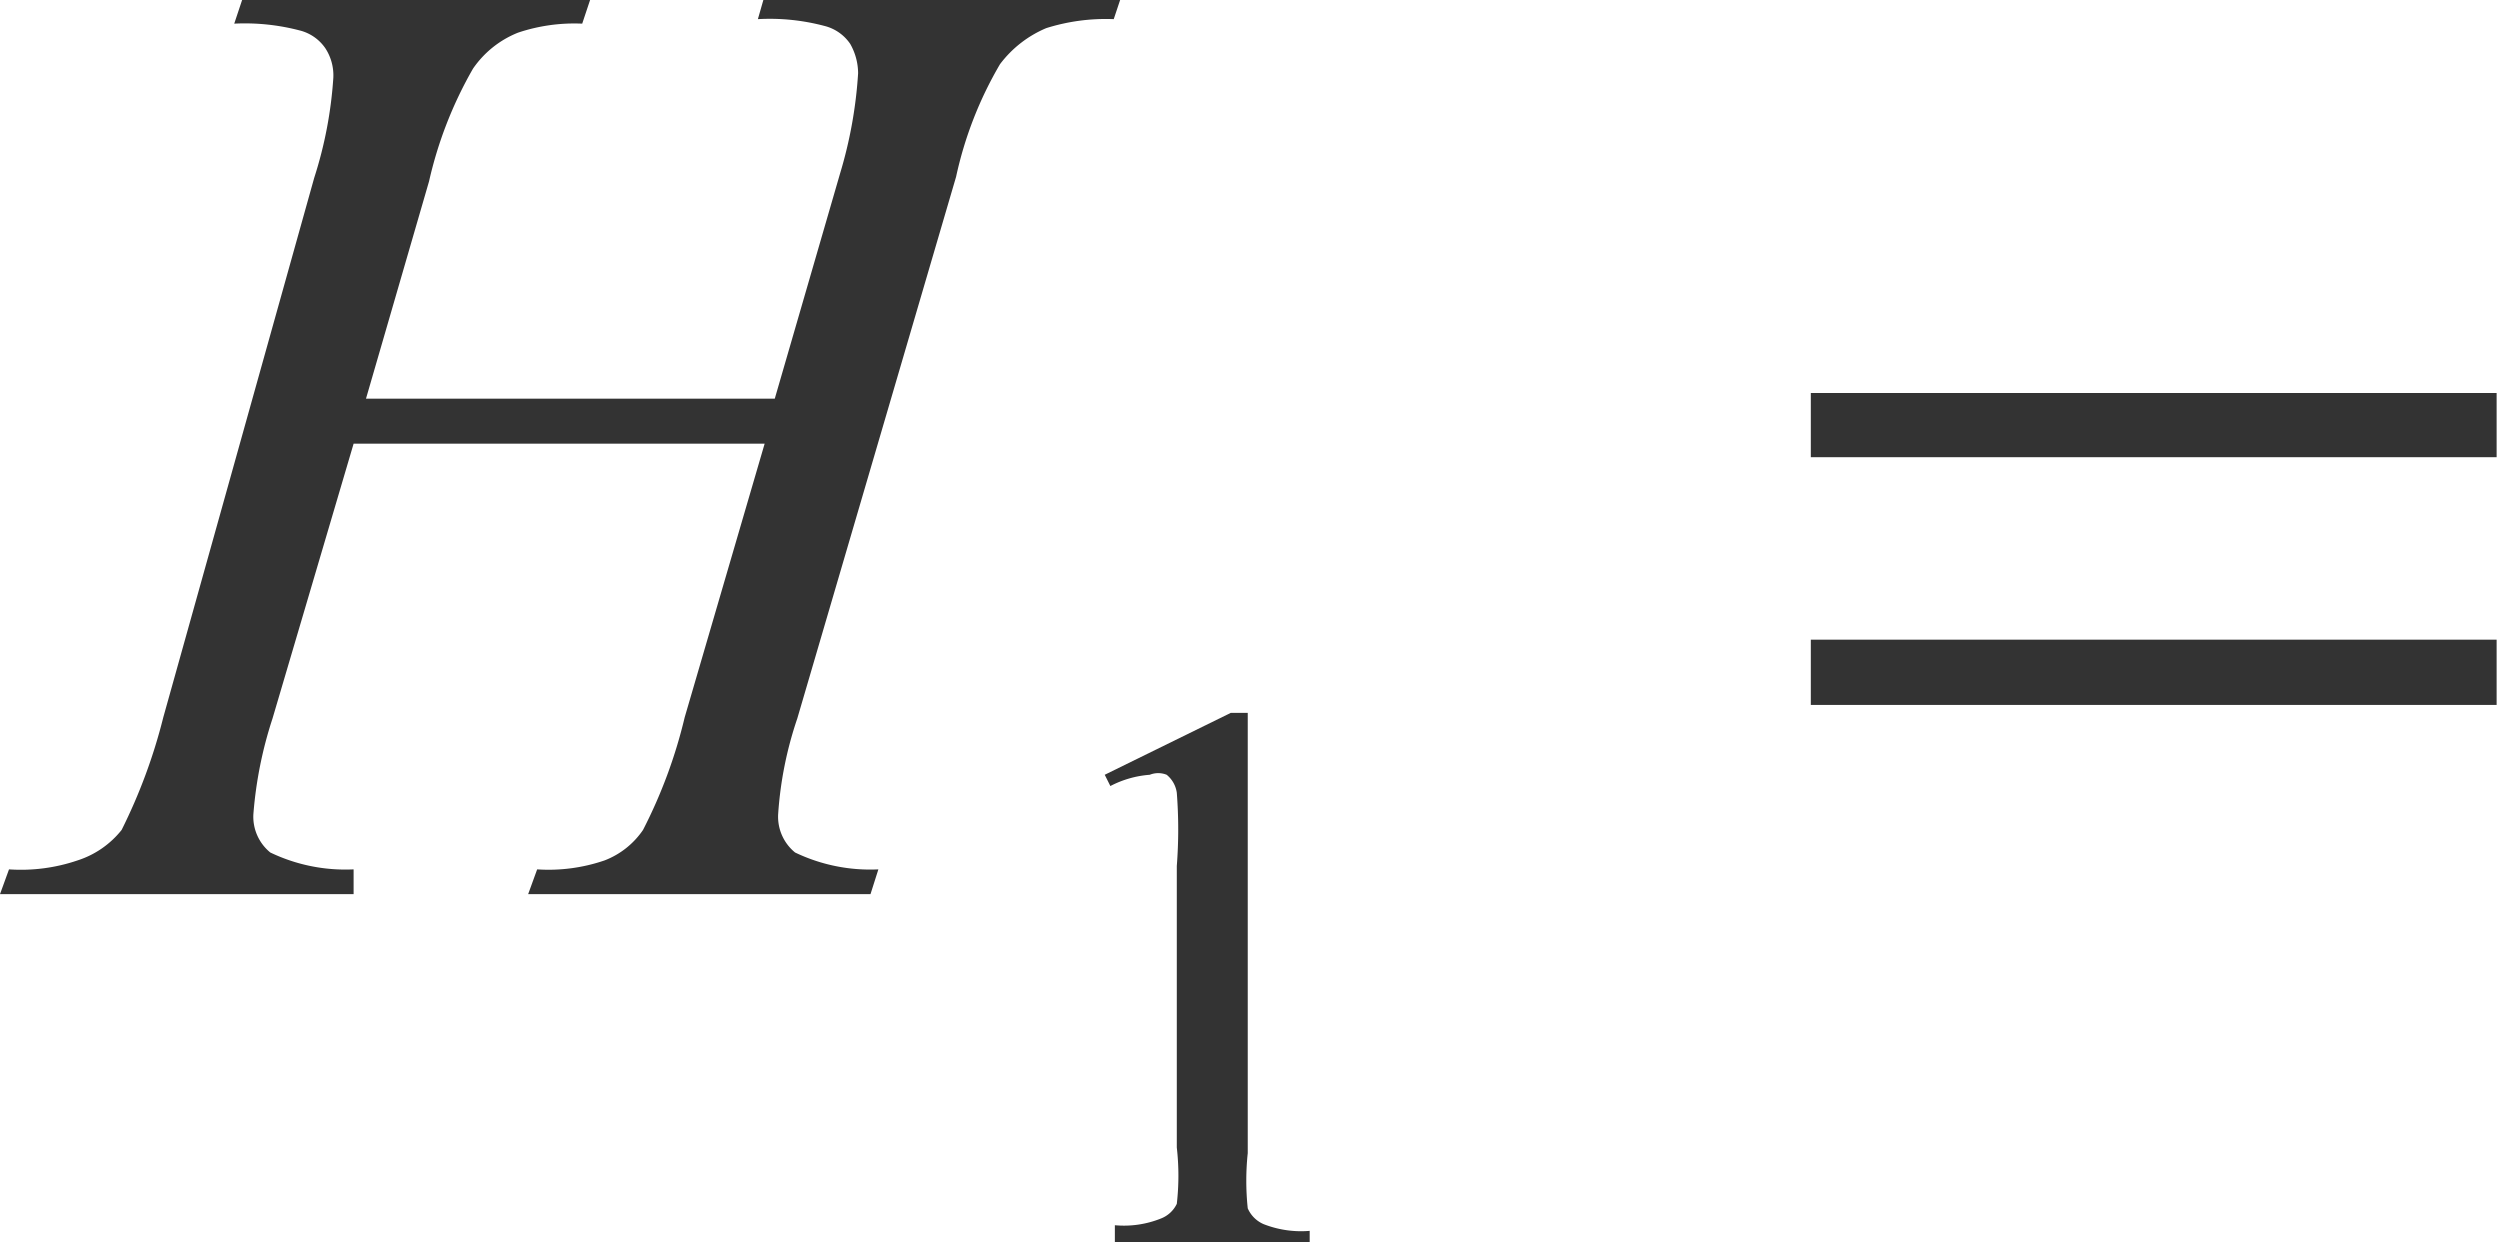 <svg xmlns="http://www.w3.org/2000/svg" xmlns:xlink="http://www.w3.org/1999/xlink" viewBox="0 0 22.2 11.03"><defs><style>.cls-1{fill:none;}.cls-2{clip-path:url(#clip-path);}.cls-3{clip-path:url(#clip-path-2);}.cls-4{fill:#333;}</style><clipPath id="clip-path" transform="translate(-1.92 -4.12)"><rect class="cls-1" width="27.72" height="18"/></clipPath><clipPath id="clip-path-2" transform="translate(-1.92 -4.12)"><polygon class="cls-1" points="0.06 18.06 27.81 18.06 27.81 0.06 0.06 0.06 0.06 18.06 0.06 18.06"/></clipPath></defs><title>H1_Symbol</title><g id="Capa_2" data-name="Capa 2"><g id="retro_10"><g class="cls-3"><path class="cls-4" d="M11.73,11l1.12-.55H13v3.91a2.34,2.34,0,0,0,0,.49.27.27,0,0,0,.14.14.91.91,0,0,0,.41.06v.13H11.82V15a.88.88,0,0,0,.41-.06.26.26,0,0,0,.14-.13,2.2,2.2,0,0,0,0-.5v-2.5a4.21,4.21,0,0,0,0-.65.25.25,0,0,0-.09-.16.2.2,0,0,0-.15,0,.9.9,0,0,0-.35.1Z" transform="translate(-1.92 -4.12)"/><path class="cls-4" d="M5.17,7.66H8.8l.58-2a3.91,3.91,0,0,0,.16-.89.53.53,0,0,0-.07-.26.39.39,0,0,0-.23-.16,1.89,1.89,0,0,0-.59-.06l.06-.21h3.17l-.07.21a1.76,1.76,0,0,0-.6.08,1,1,0,0,0-.41.32,3.39,3.39,0,0,0-.39,1L9,10.5a3.31,3.31,0,0,0-.17.85.41.41,0,0,0,.15.34,1.54,1.54,0,0,0,.74.15l-.07.22H6.61l.08-.22a1.53,1.53,0,0,0,.6-.08.73.73,0,0,0,.34-.27,4.42,4.42,0,0,0,.37-1l.71-2.43H5.06L4.34,10.5a3.62,3.62,0,0,0-.17.85.41.41,0,0,0,.15.34,1.54,1.54,0,0,0,.74.15l0,.22H1.92L2,11.84a1.56,1.56,0,0,0,.61-.08A.82.82,0,0,0,3,11.49a4.88,4.88,0,0,0,.37-1L4.71,5.7a3.68,3.68,0,0,0,.17-.89.44.44,0,0,0-.07-.26.39.39,0,0,0-.23-.16A1.92,1.92,0,0,0,4,4.33l.07-.21H7.16l-.07.21a1.57,1.57,0,0,0-.57.08.88.88,0,0,0-.4.32,3.6,3.6,0,0,0-.39,1Z" transform="translate(-1.92 -4.12)"/><path class="cls-4" d="M18,7.61h6.09v.57H18ZM18,9.8h6.09v.58H18Z" transform="translate(-1.92 -4.12)"/></g></g></g></svg>